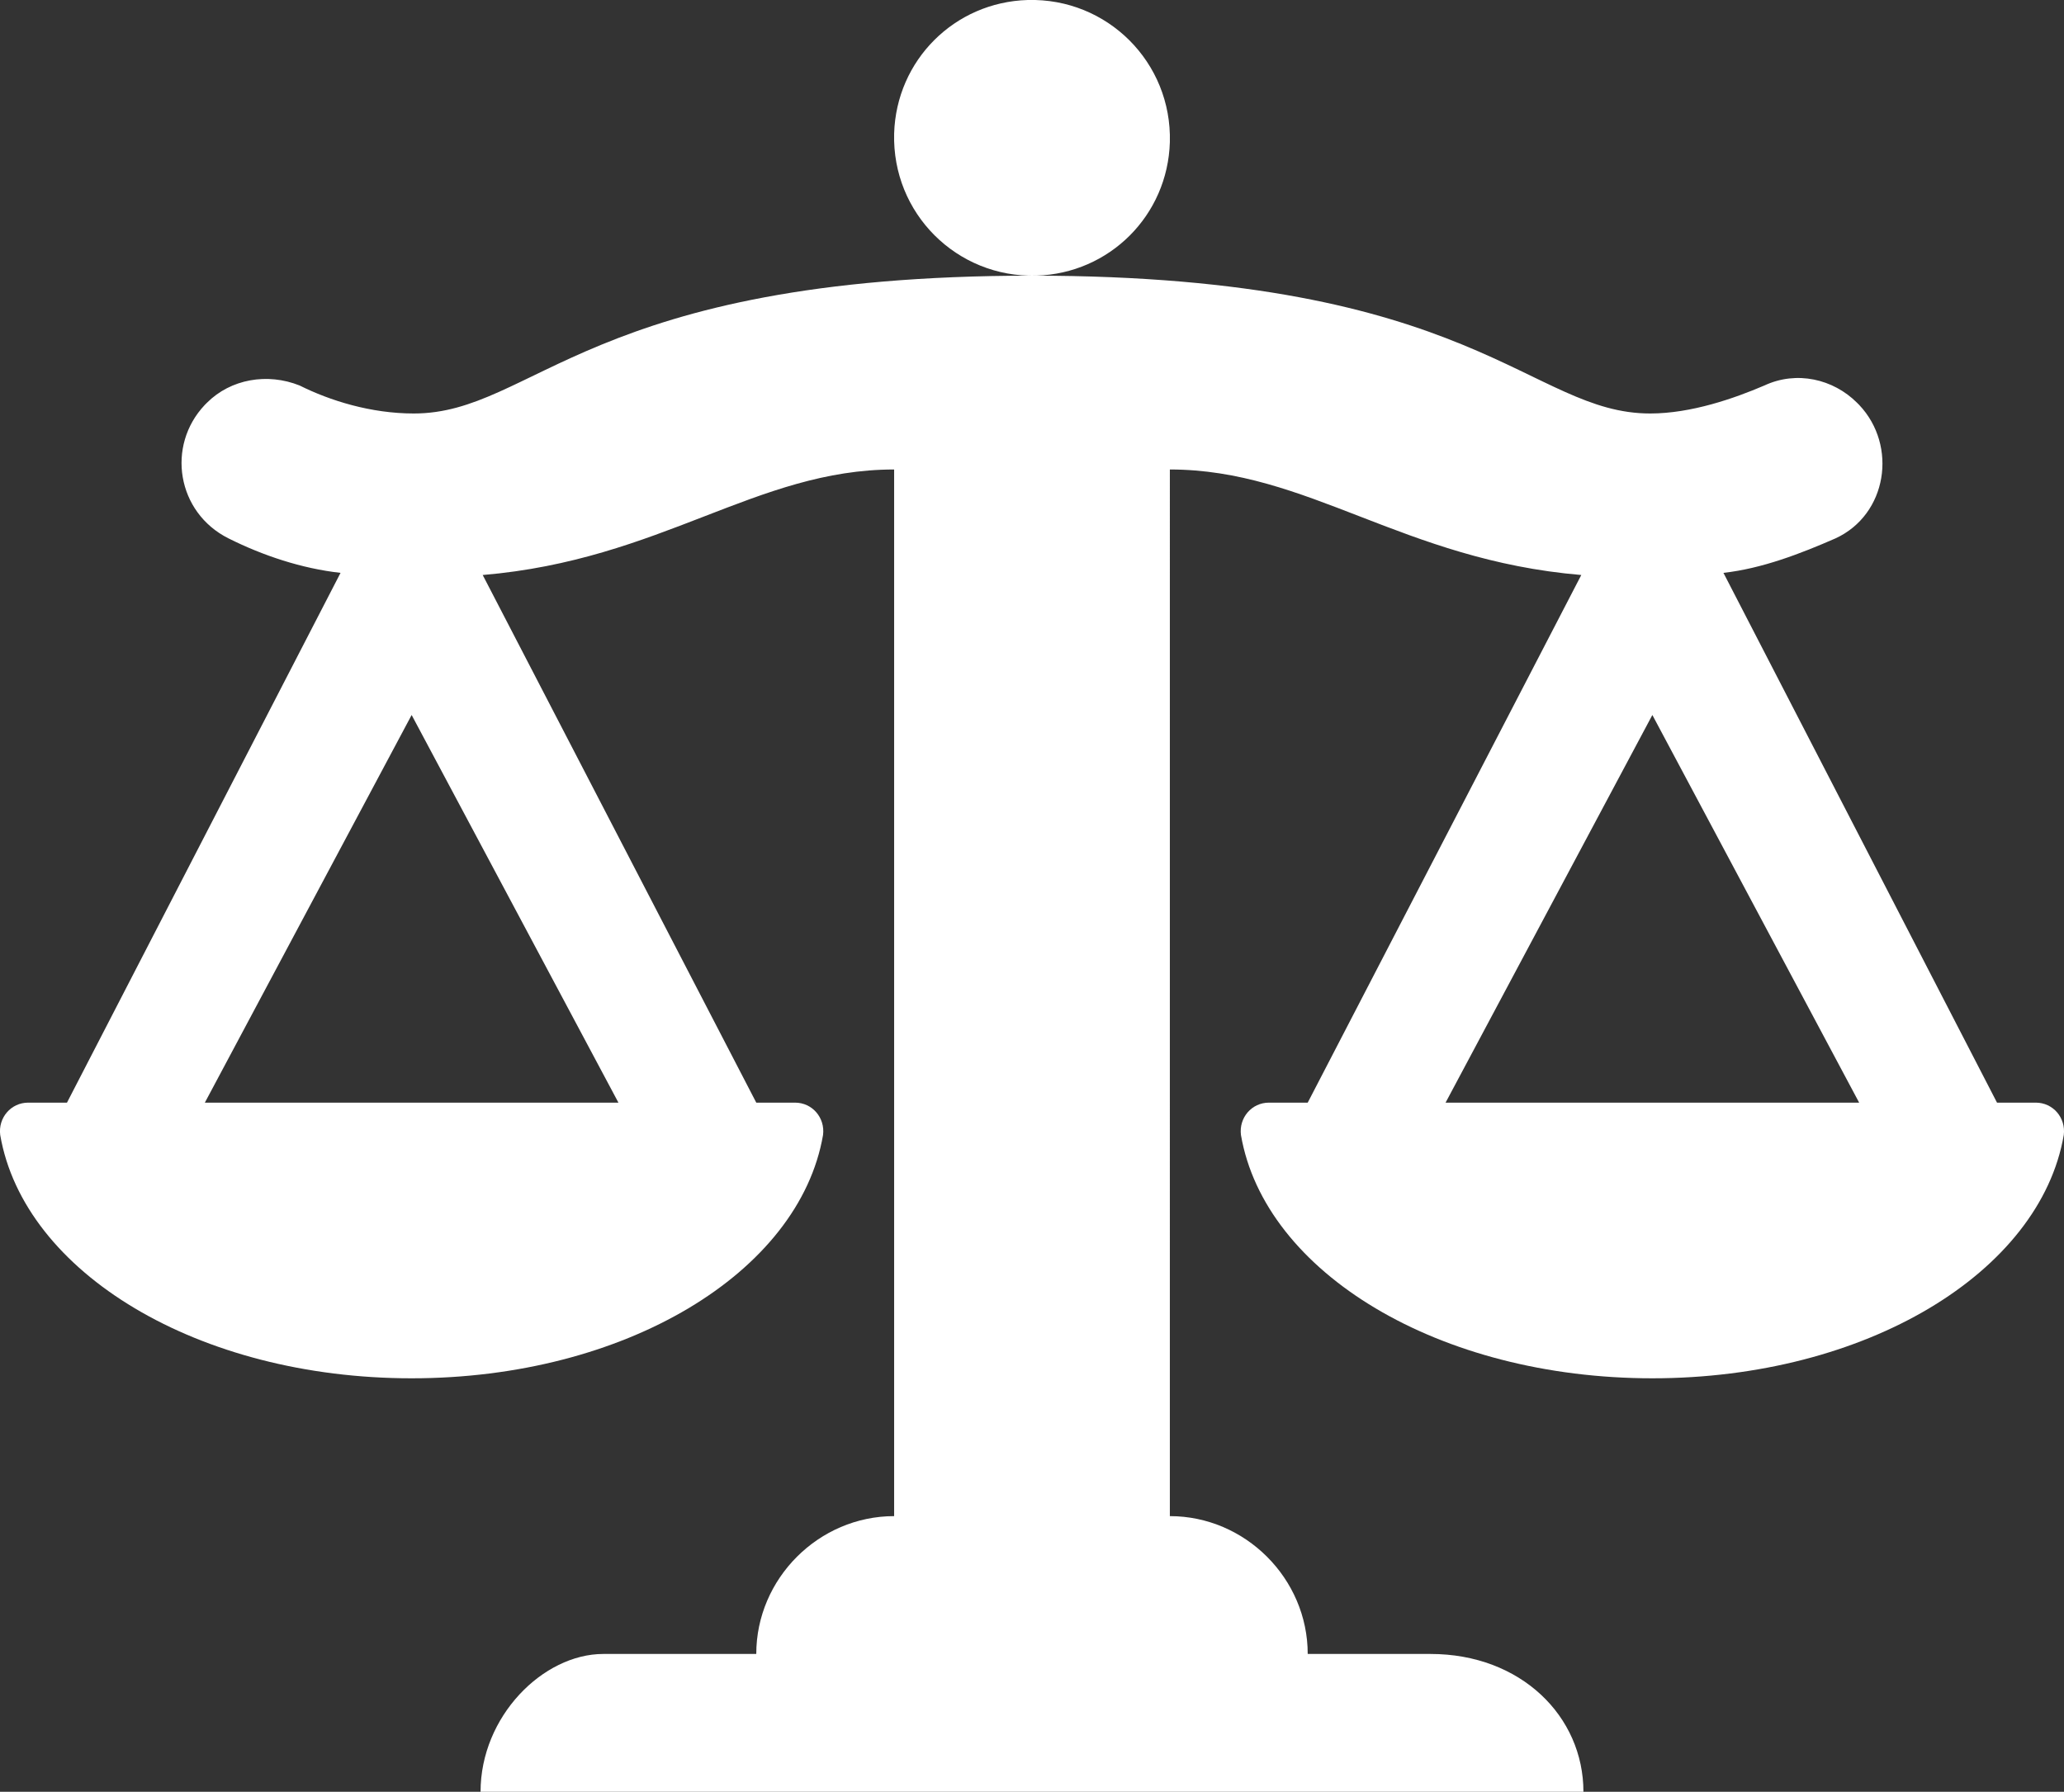 <?xml version="1.0" encoding="utf-8"?>
<!-- Generator: Adobe Illustrator 22.1.0, SVG Export Plug-In . SVG Version: 6.00 Build 0)  -->
<!DOCTYPE svg PUBLIC "-//W3C//DTD SVG 1.1//EN" "http://www.w3.org/Graphics/SVG/1.1/DTD/svg11.dtd">
<svg version="1.1" id="Calque_1" xmlns="http://www.w3.org/2000/svg" xmlns:xlink="http://www.w3.org/1999/xlink" x="0px" y="0px"
	 viewBox="0 0 958.2 832" style="enable-background:new 0 0 958.2 832;" xml:space="preserve">
<rect x="0" y="0" width="958.2" height="832" fill="#333333" stroke="none"/>
<style type="text/css">
	.st0{fill:#FFFFFF;}
</style>
<path class="st0" d="M481.1,128c34-1,61-28,62-62c1-37-29-67-66-66c-34,1-61,28-62,62C414.1,99,444.1,129,481.1,128z M945.1,512h-18
	l-127-246c18-2,36-9,52-16c24-11,29-43,11-62l-1-1c-11-11-28-15-43-8c-14,6-34,13-53,13c-56,0-81-64-287-64s-231,64-287,64
	c-20,0-39-6-53-13c-15-6-32-3-43,8l-1,1c-18,19-13,50,11,62c16,8,34,14,52,16l-127,246h-18c-8,0-14,7-13,15c11,64,92,113,191,113
	s180-49,191-113c1-8-5-15-13-15h-18l-127-245c83-7,127-49,191-49v486c-35,0-64,29-64,64h-71c-28,0-57,29-57,64h512c0-35-29-64-71-64
	h-57c0-35-29-64-64-64V218c64,0,108,42,191,49l-127,245h-18c-8,0-14,7-13,15c11,64,92,113,191,113s180-49,191-113
	C959.1,519,953.1,512,945.1,512z M287.1,512h-192l96-180L287.1,512z M671.1,512l96-180l96,180H671.1z"/>
</svg>
